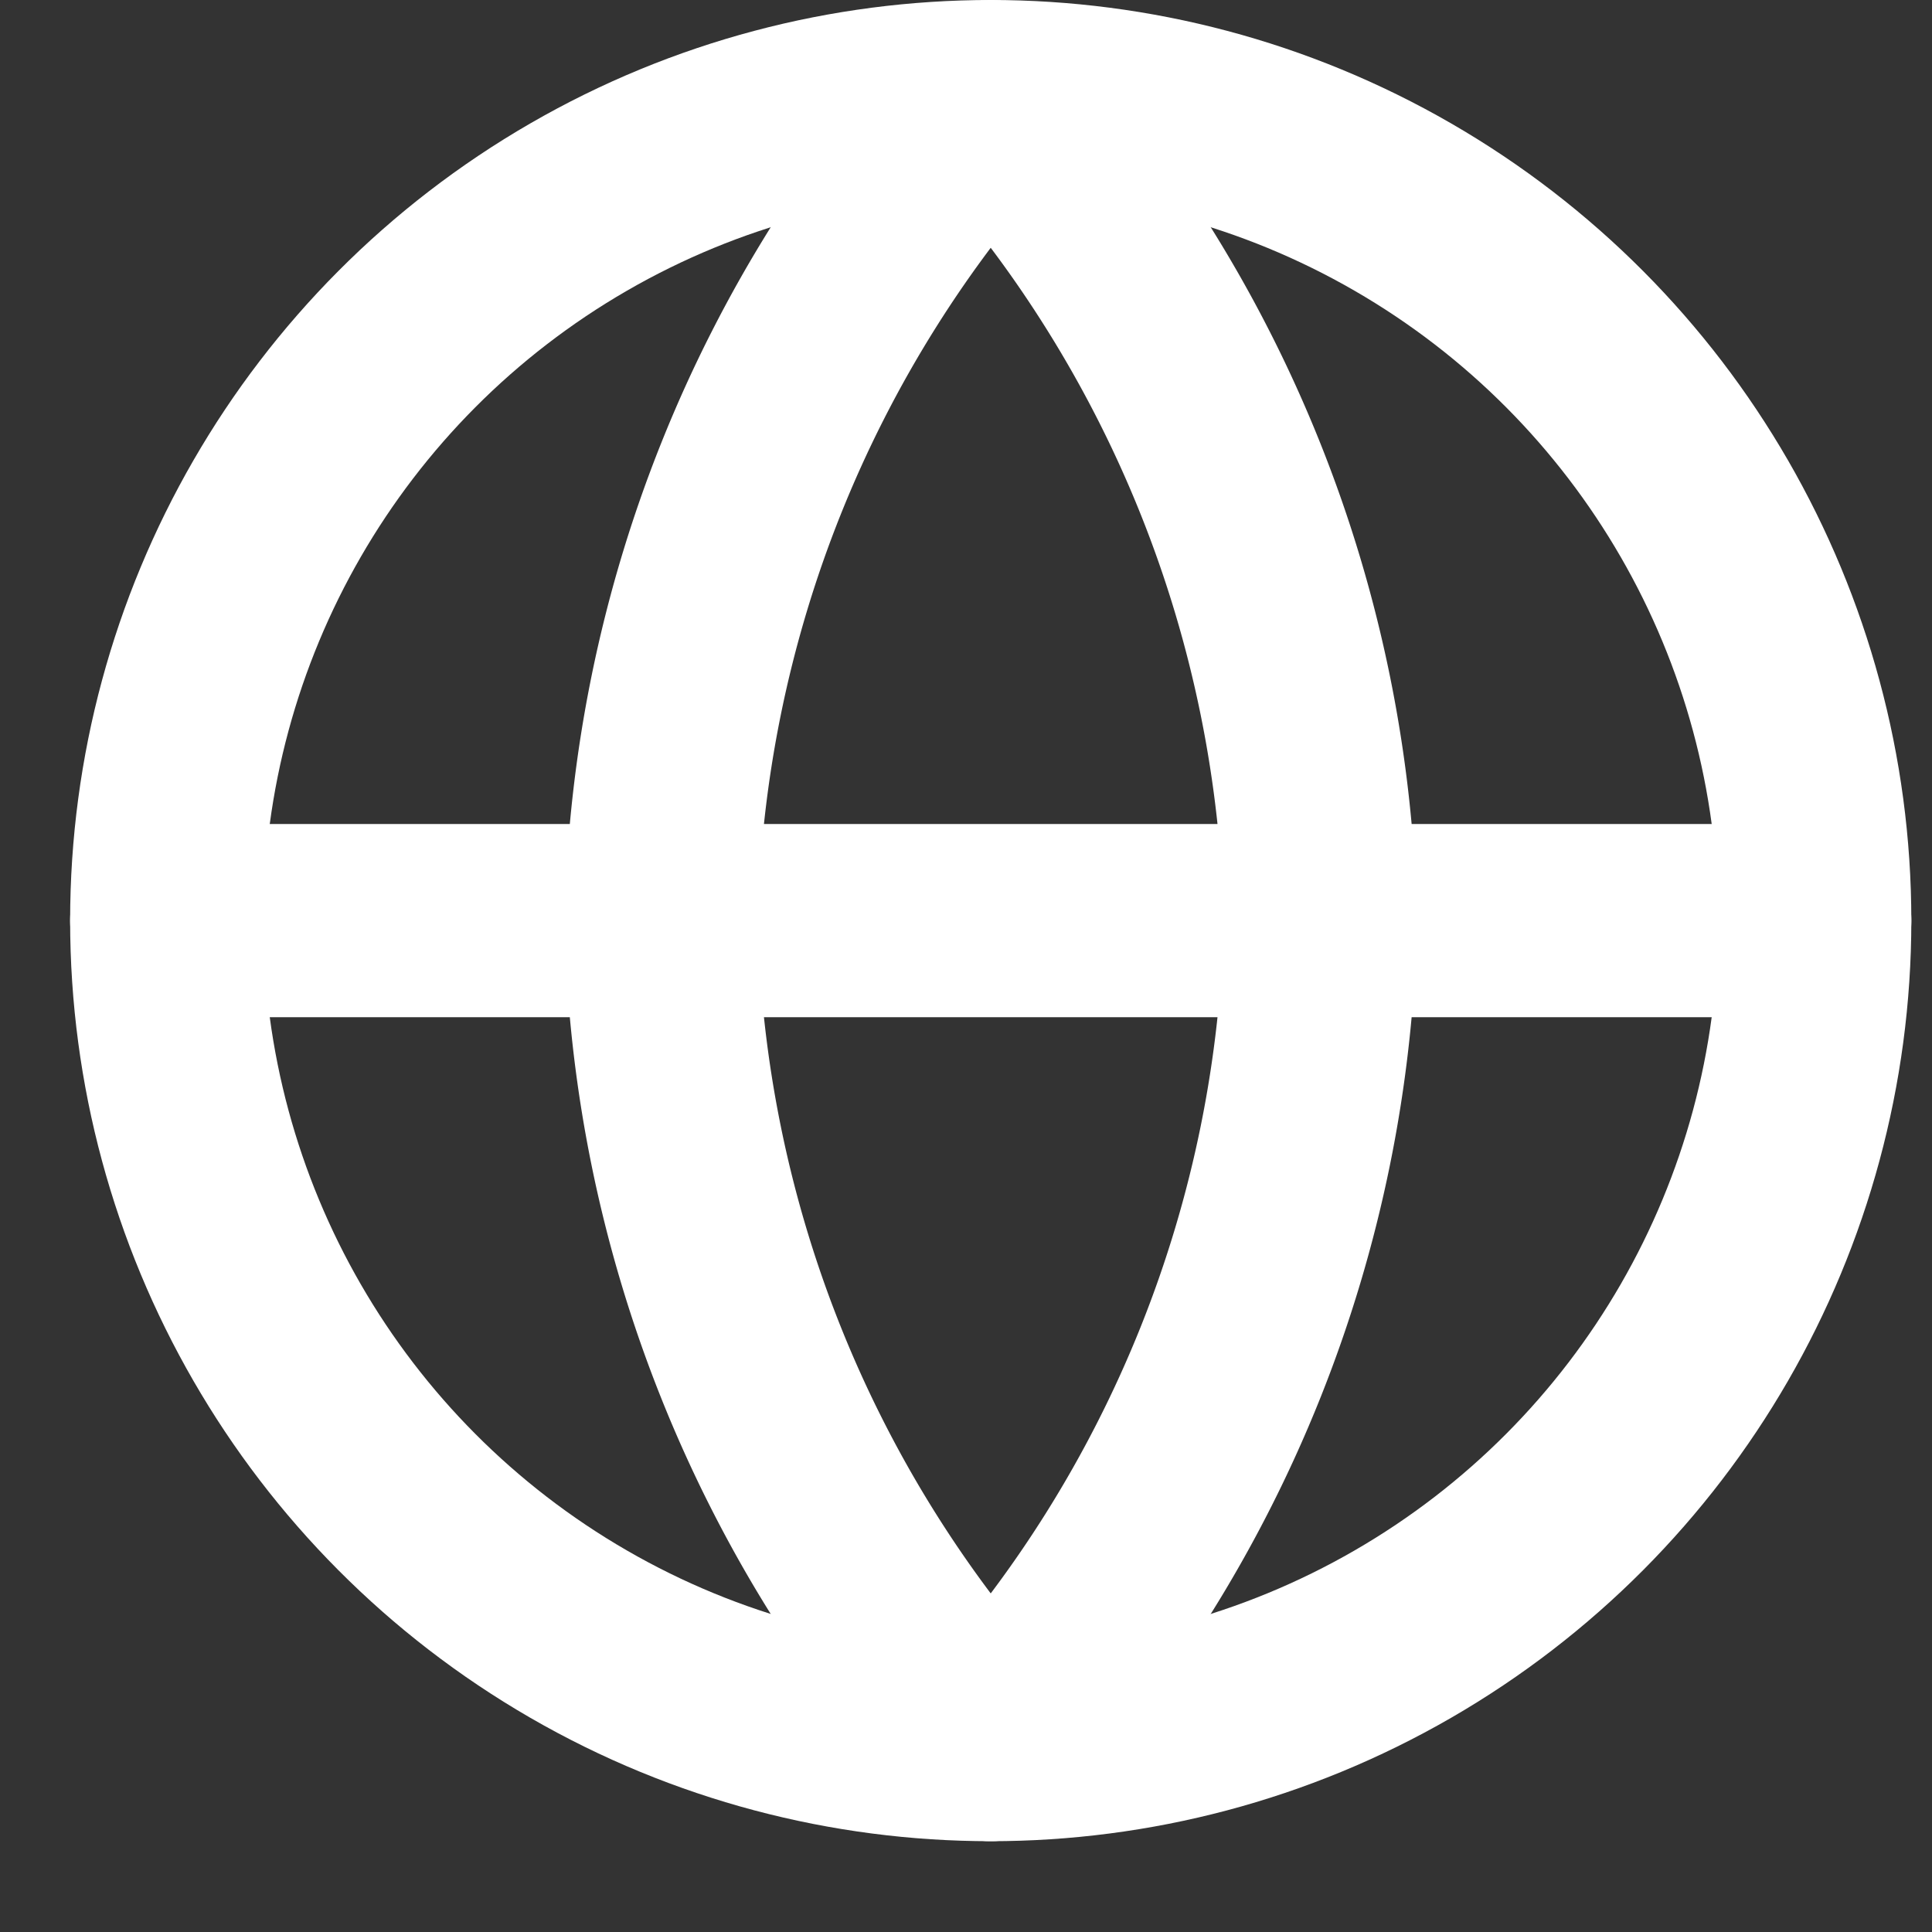 <svg xmlns="http://www.w3.org/2000/svg" width="20" height="20"><rect width="100%" height="100%" fill="#333333" stroke="none"/><g fill="none" fill-rule="evenodd" stroke="#FFF" stroke-linecap="round" stroke-linejoin="round" stroke-width="2" transform="translate(1.726 1)"><circle cx="8.53" cy="8.53" r="8.53"/><path d="M0 8.53h17.06M8.53 0a13.05 13.05 0 013.412 8.53 13.05 13.05 0 01-3.412 8.53 13.05 13.05 0 01-3.412-8.53A13.05 13.05 0 018.53 0z"/></g></svg>